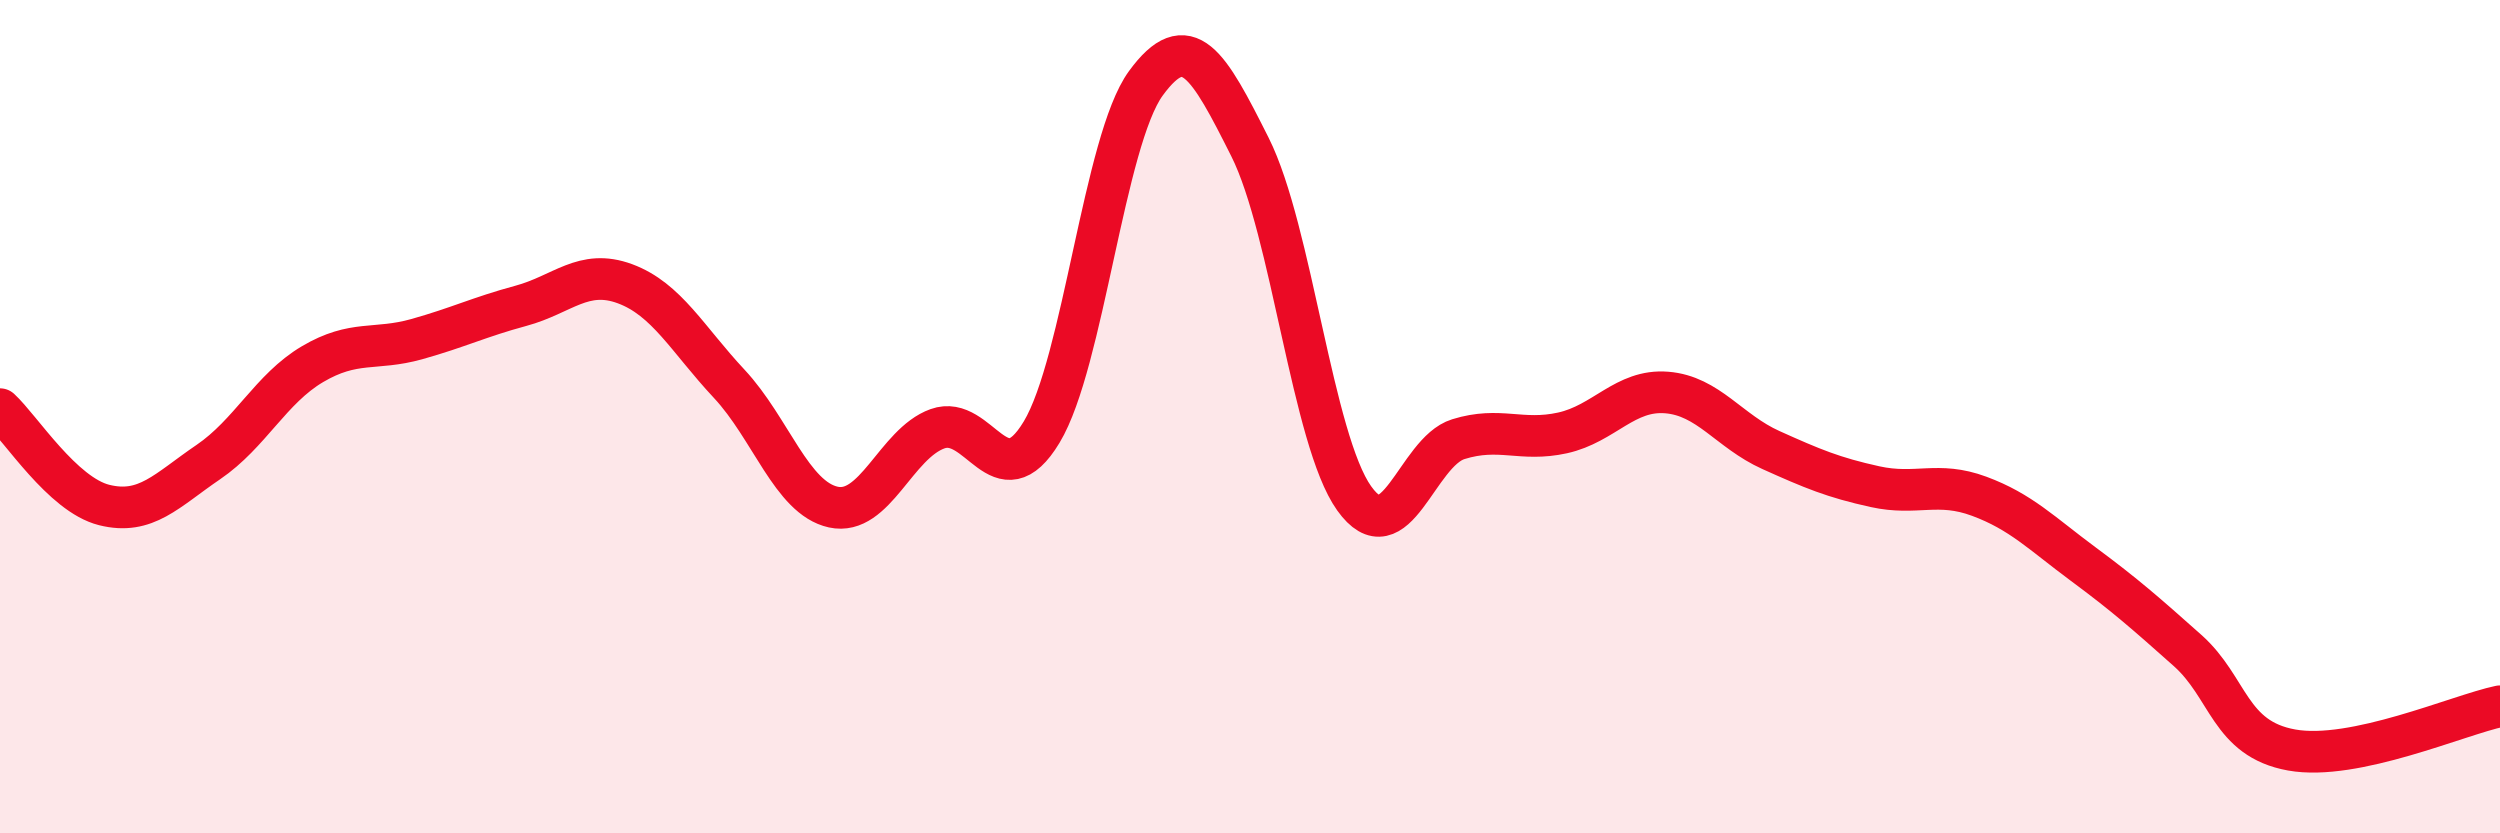 
    <svg width="60" height="20" viewBox="0 0 60 20" xmlns="http://www.w3.org/2000/svg">
      <path
        d="M 0,9.82 C 0.5,10.28 1.5,11.87 2.5,12.12 C 3.5,12.37 4,11.77 5,11.09 C 6,10.41 6.5,9.33 7.5,8.74 C 8.5,8.15 9,8.42 10,8.14 C 11,7.86 11.5,7.61 12.5,7.34 C 13.5,7.07 14,6.44 15,6.81 C 16,7.18 16.5,8.14 17.5,9.21 C 18.5,10.28 19,11.95 20,12.17 C 21,12.39 21.5,10.65 22.5,10.29 C 23.5,9.93 24,12.03 25,10.37 C 26,8.71 26.5,3.37 27.5,2 C 28.5,0.63 29,1.54 30,3.53 C 31,5.52 31.5,10.56 32.5,11.96 C 33.5,13.36 34,10.85 35,10.54 C 36,10.23 36.5,10.61 37.5,10.39 C 38.5,10.17 39,9.34 40,9.42 C 41,9.5 41.5,10.35 42.5,10.8 C 43.5,11.25 44,11.46 45,11.68 C 46,11.9 46.5,11.54 47.5,11.91 C 48.5,12.28 49,12.8 50,13.54 C 51,14.28 51.5,14.72 52.5,15.61 C 53.5,16.5 53.5,17.73 55,18 C 56.5,18.27 59,17.16 60,16.95L60 20L0 20Z"
        fill="#EB0A25"
        opacity="0.1"
        stroke-linecap="round"
        stroke-linejoin="round"
      />
      <path
        d="M 0,9.82 C 0.5,10.28 1.5,11.87 2.5,12.12 C 3.5,12.37 4,11.77 5,11.09 C 6,10.41 6.5,9.33 7.5,8.74 C 8.5,8.15 9,8.42 10,8.14 C 11,7.86 11.5,7.61 12.5,7.34 C 13.5,7.07 14,6.44 15,6.81 C 16,7.18 16.5,8.14 17.5,9.21 C 18.5,10.28 19,11.95 20,12.17 C 21,12.39 21.5,10.65 22.5,10.29 C 23.5,9.93 24,12.03 25,10.37 C 26,8.71 26.5,3.37 27.5,2 C 28.5,0.63 29,1.54 30,3.53 C 31,5.52 31.5,10.56 32.5,11.96 C 33.5,13.36 34,10.85 35,10.54 C 36,10.23 36.5,10.61 37.5,10.39 C 38.5,10.17 39,9.34 40,9.42 C 41,9.5 41.5,10.35 42.5,10.8 C 43.5,11.25 44,11.46 45,11.68 C 46,11.9 46.5,11.54 47.5,11.91 C 48.5,12.28 49,12.8 50,13.54 C 51,14.28 51.5,14.72 52.5,15.61 C 53.5,16.5 53.5,17.73 55,18 C 56.5,18.27 59,17.16 60,16.95"
        stroke="#EB0A25"
        stroke-width="1"
        fill="none"
        stroke-linecap="round"
        stroke-linejoin="round"
      />
    </svg>
  